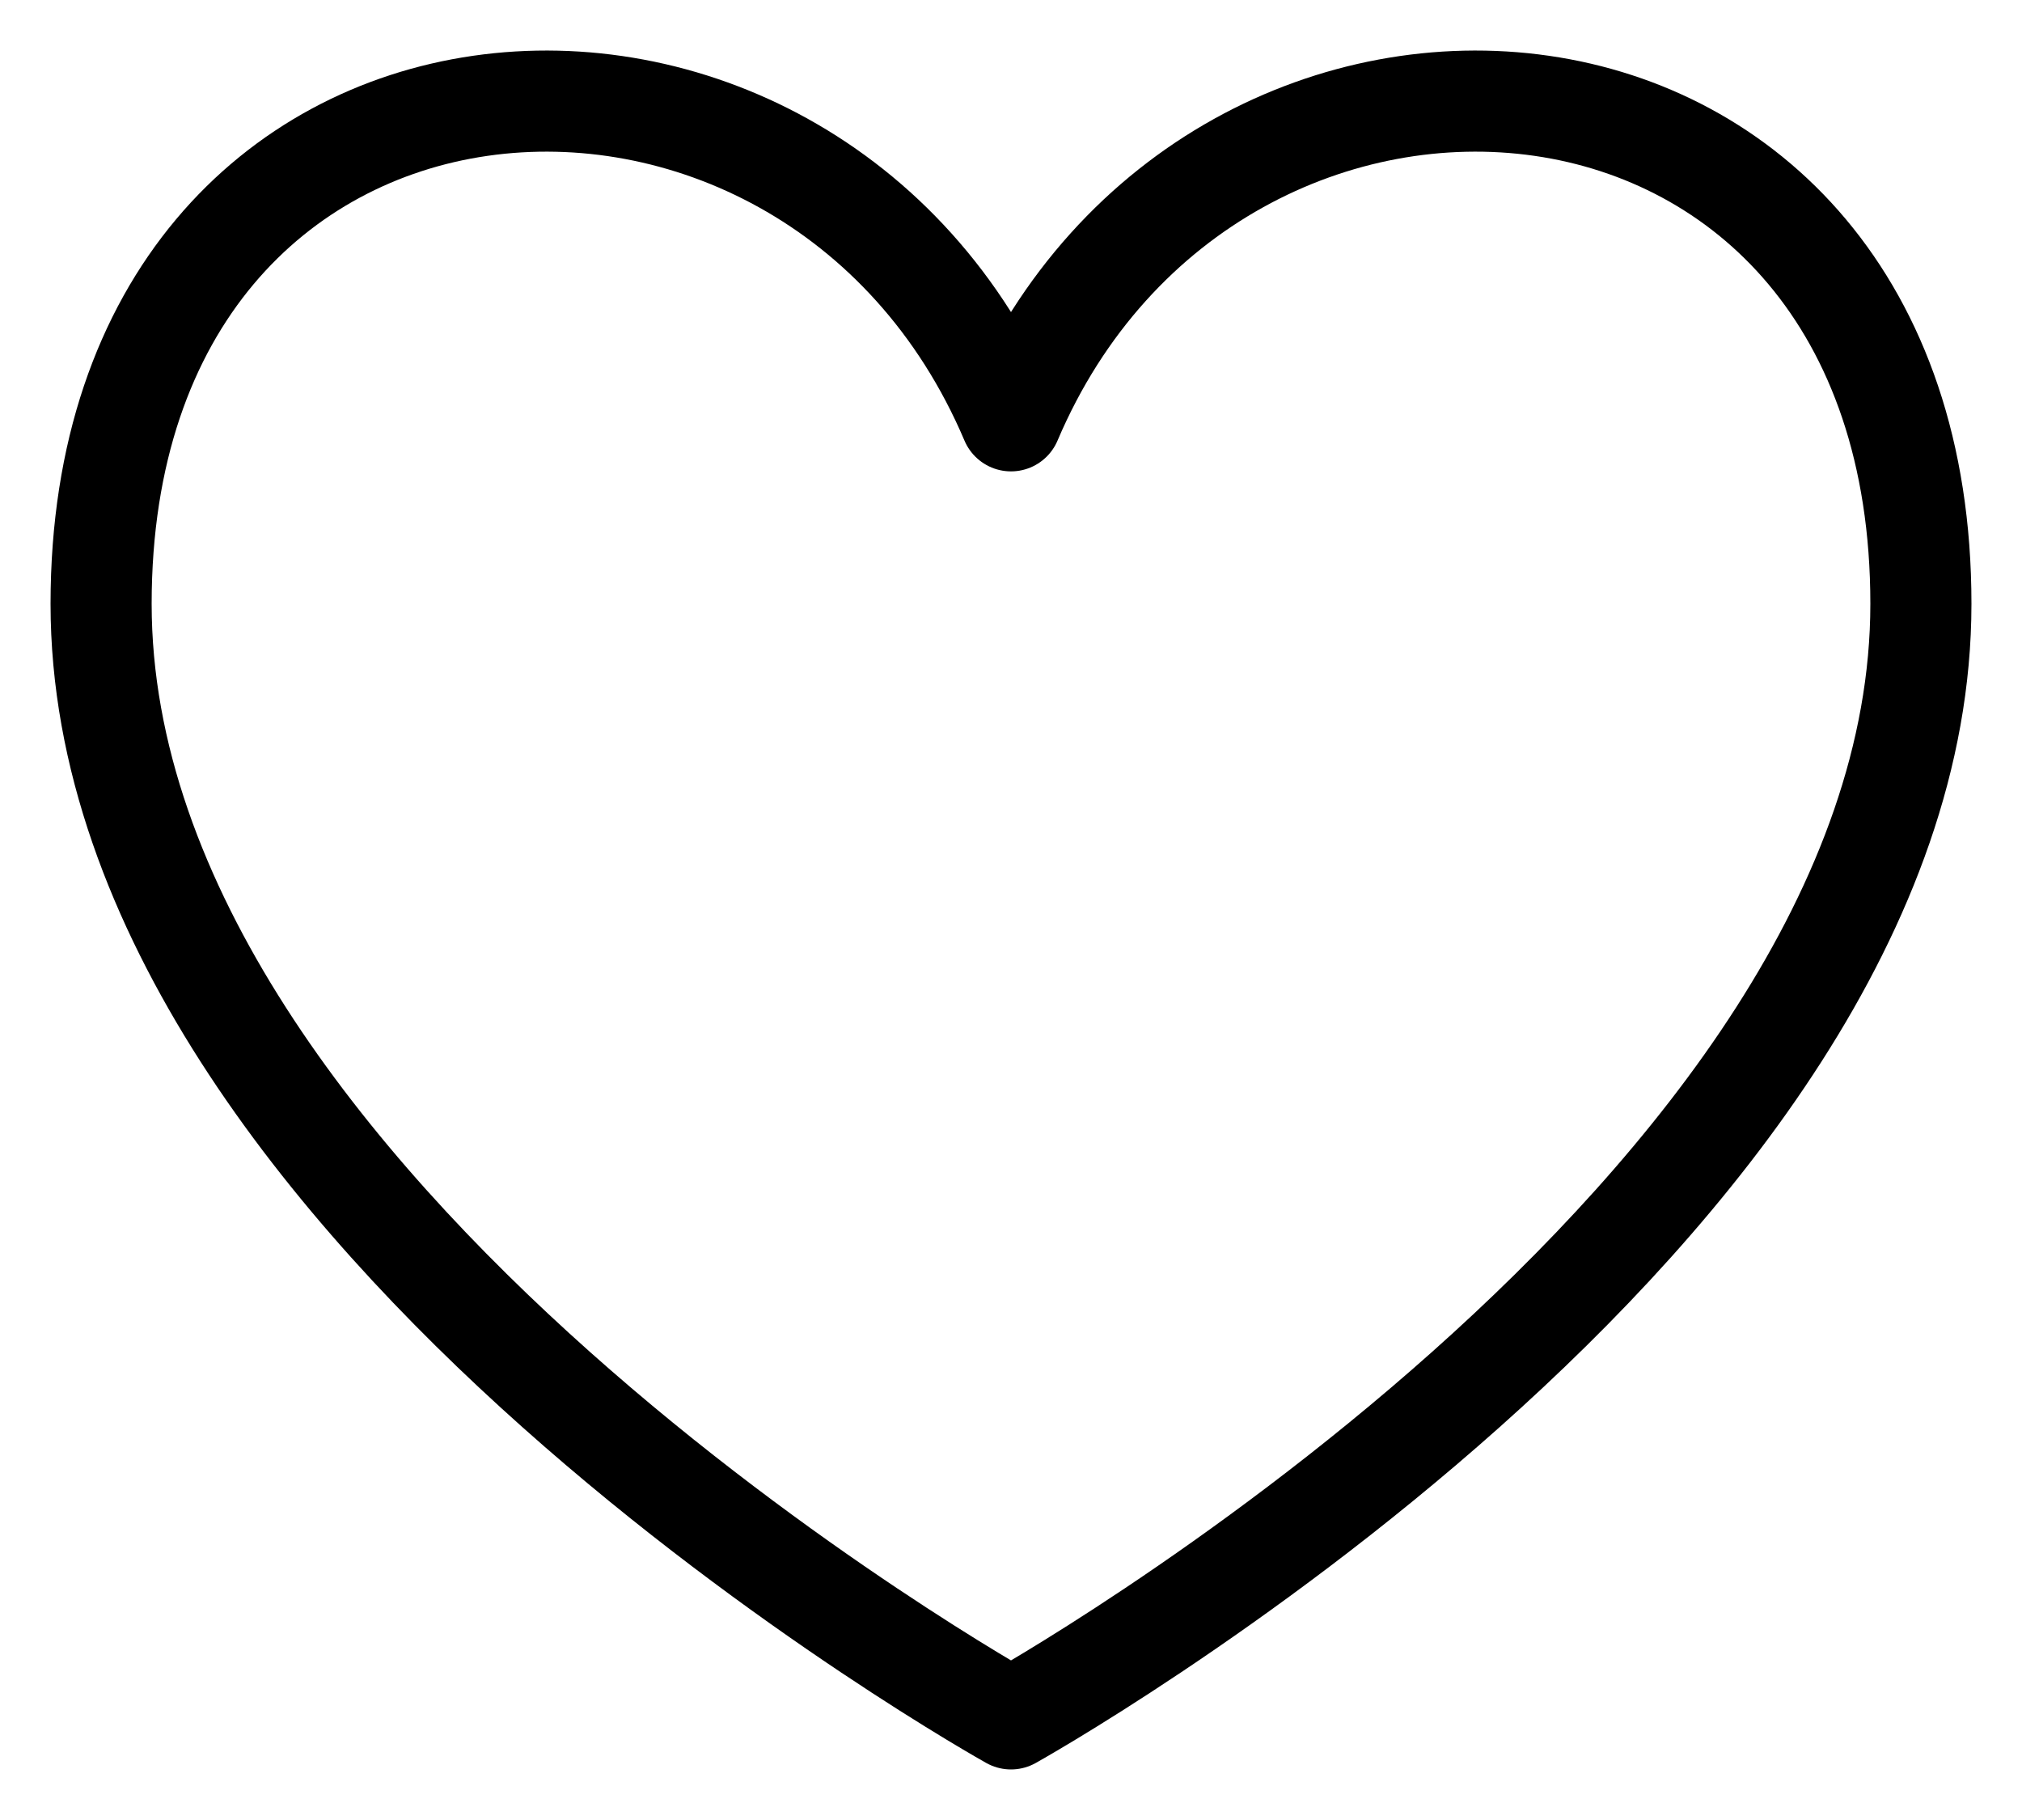 <?xml version="1.0" encoding="UTF-8"?> <svg xmlns="http://www.w3.org/2000/svg" width="20" height="18" viewBox="0 0 20 18" fill="none"><path d="M10 4.162C8 -0.544 1 -0.043 1 5.972C1 11.987 10 17 10 17C10 17 19 11.987 19 5.972C19 -0.043 12 -0.544 10 4.162Z" stroke="black" stroke-linecap="round" stroke-linejoin="round"></path></svg> 